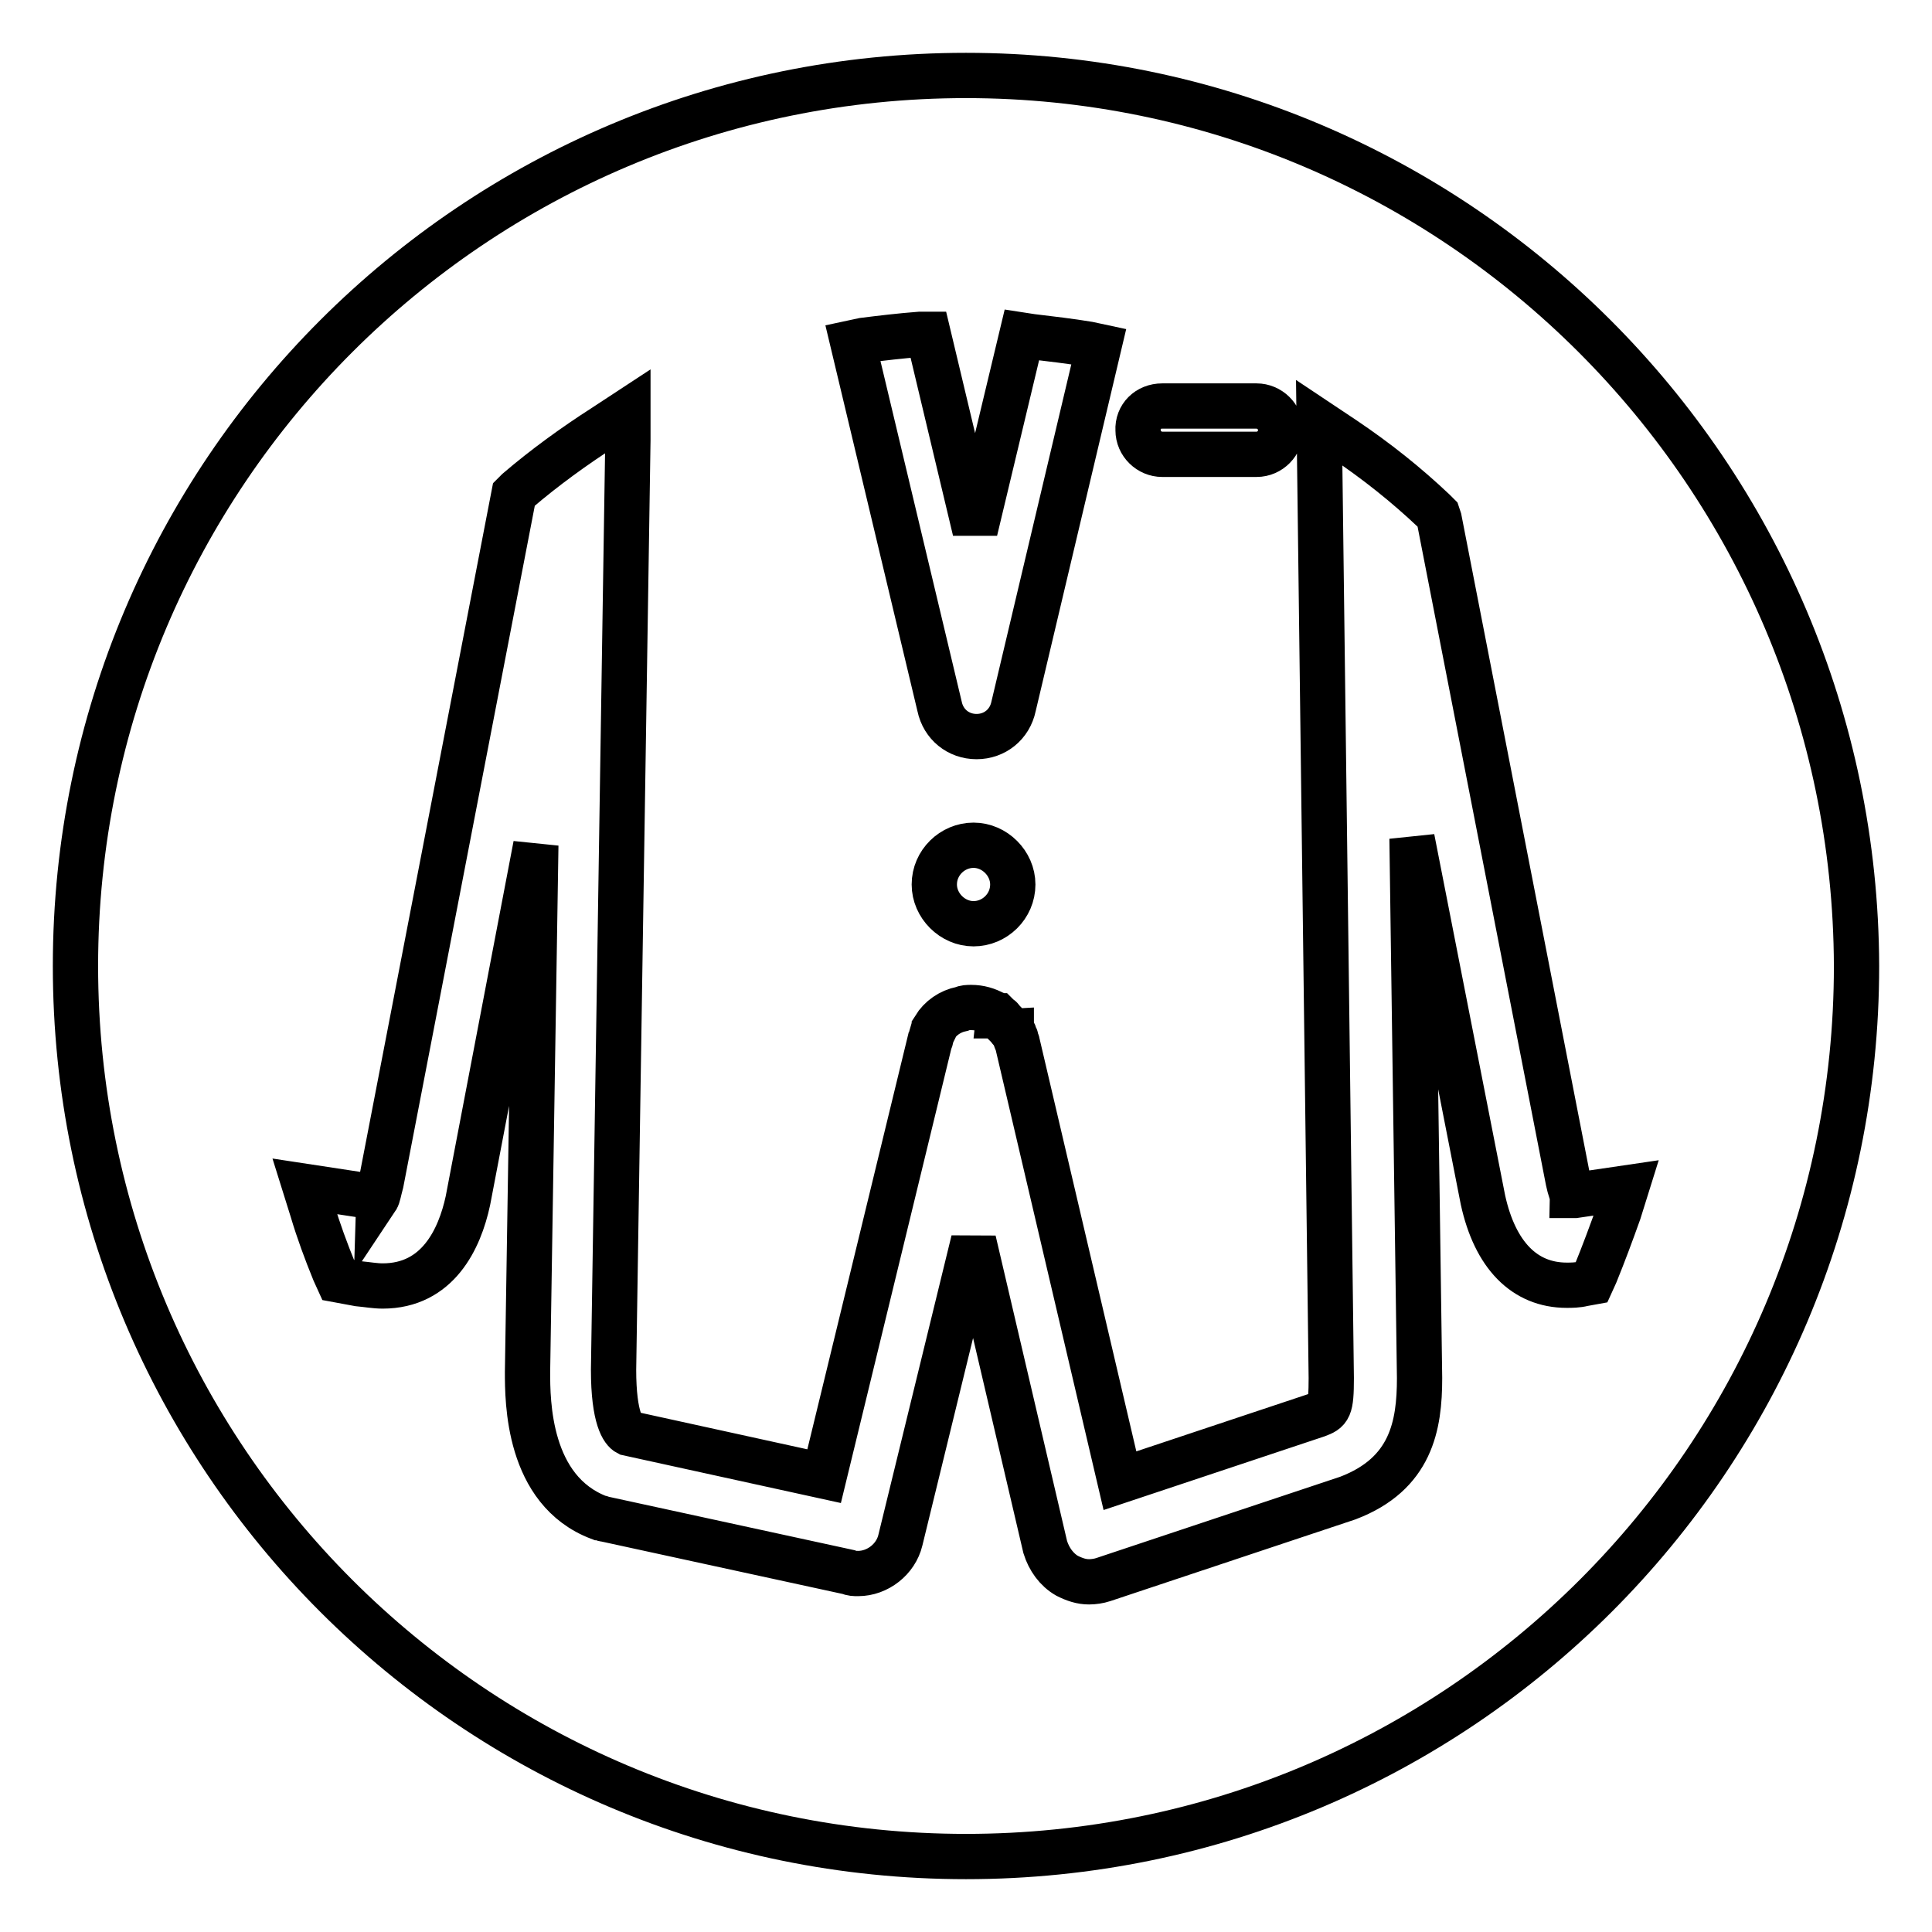 <?xml version="1.0" encoding="utf-8"?>
<!-- Svg Vector Icons : http://www.onlinewebfonts.com/icon -->
<!DOCTYPE svg PUBLIC "-//W3C//DTD SVG 1.1//EN" "http://www.w3.org/Graphics/SVG/1.1/DTD/svg11.dtd">
<svg version="1.1" xmlns="http://www.w3.org/2000/svg" xmlns:xlink="http://www.w3.org/1999/xlink" x="0px" y="0px" viewBox="0 0 256 256" enable-background="new 0 0 256 256" xml:space="preserve">
<g><g><path stroke-width="6" fill-opacity="0" stroke="#000000"  d="M128,10C62.8,10,10,62.8,10,128c0,65.2,52.8,118,118,118c65.2,0,118-52.8,118-118C245.8,62.8,193,10,128,10z M154,53.8h12.5c1.7,0,3.2,1.4,3.2,3.2c0,1.7-1.4,3.2-3.2,3.2H154c-1.7,0-3.2-1.4-3.2-3.2C150.7,55.2,152.1,53.8,154,53.8z M114.4,45.1c2.4-0.3,4.9-0.6,7.5-0.8h1.1l6.2,26l6.2-25.9l1.3,0.2c2.5,0.3,5.1,0.6,7.5,1l1.4,0.3l-11.3,47.7c-0.5,2.4-2.5,4-4.9,4c-2.4,0-4.4-1.6-4.9-4L113,45.4L114.4,45.1z M134.2,117.2c0,2.9-2.4,5.2-5.2,5.2s-5.2-2.4-5.2-5.2c0-2.9,2.4-5.2,5.2-5.2S134.2,114.4,134.2,117.2z M211.4,168.8l-0.5,1.1l-1.1,0.2c-0.8,0.2-1.6,0.2-2.2,0.2c-5.6,0-9.5-4-11.1-11.3l0,0l-9.4-47.9l1,71.5c0,6.3-1.1,12.7-9.5,15.9l0,0l-32.4,10.8c-0.6,0.2-1.3,0.3-1.9,0.3c-1,0-1.9-0.3-2.9-0.8c-1.4-0.8-2.4-2.2-2.9-3.8l-9.5-40.6l-9.7,39.7c-0.6,2.5-3,4.4-5.6,4.4c-0.5,0-0.8,0-1.3-0.2l-32.2-7c-0.3,0-0.5-0.2-0.8-0.2c-9.5-3.6-9.5-15.5-9.5-19.3l1.1-69.8L62,159.1c-1.1,5.1-4,11.3-11.3,11.3c-1,0-2.1-0.2-3.2-0.3l-2.7-0.5l-0.5-1.1c-1.1-2.7-2.1-5.4-2.9-8.1l-1-3.2l9.2,1.4c0.2,0,0.3,0,0.3,0.2c0.2-0.3,0.3-1,0.6-2.1l17.6-91.2l0.5-0.5c3.5-3,7.5-5.9,11.4-8.4l3.2-2.1v3.8l-1.9,123.2c0,6.5,1.3,8.1,1.9,8.4l26,5.7l14-57.6c0.2-0.3,0.2-0.8,0.3-1.1l0,0c0.2-0.2,0.2-0.3,0.3-0.5v-0.2c0.8-1.3,2.1-2.2,3.6-2.5c0.5-0.2,0.8-0.2,1.3-0.2c1.1,0,2.1,0.3,3,0.8c0.2,0,0.3,0.2,0.3,0.3c0,0,0,0,0.2,0c0.2,0.2,0.2,0.2,0.3,0.3c0,0,0.2,0,0.2,0.2c0.2,0.2,0.2,0.2,0.3,0.3l0,0c0,0,0,0.2,0.2,0.2c0,0,0.2,0.2,0.2,0.3l0,0l0.2,0.2l0.2,0.2l0,0c0,0,0,0.2,0.2,0.2c0,0,0,0.2,0.2,0.2l0,0c0,0,0.2,0.2,0.2,0.3v0.2l0,0c0,0.2,0.2,0.2,0.2,0.3v0.2c0,0.2,0.2,0.3,0.2,0.5l0,0l13.6,58l26.1-8.7c1.6-0.6,1.9-0.8,1.9-4.9L174.8,56l3.3,2.2c4.3,2.9,8.2,6,11.9,9.5l0.5,0.5l0.2,0.6l17.1,87.7c0.2,1,0.5,1.6,0.5,1.9h0.2h0.2l6.8-1l-1,3.2C213.5,163.4,212.5,166.1,211.4,168.8z"/></g></g>
</svg>